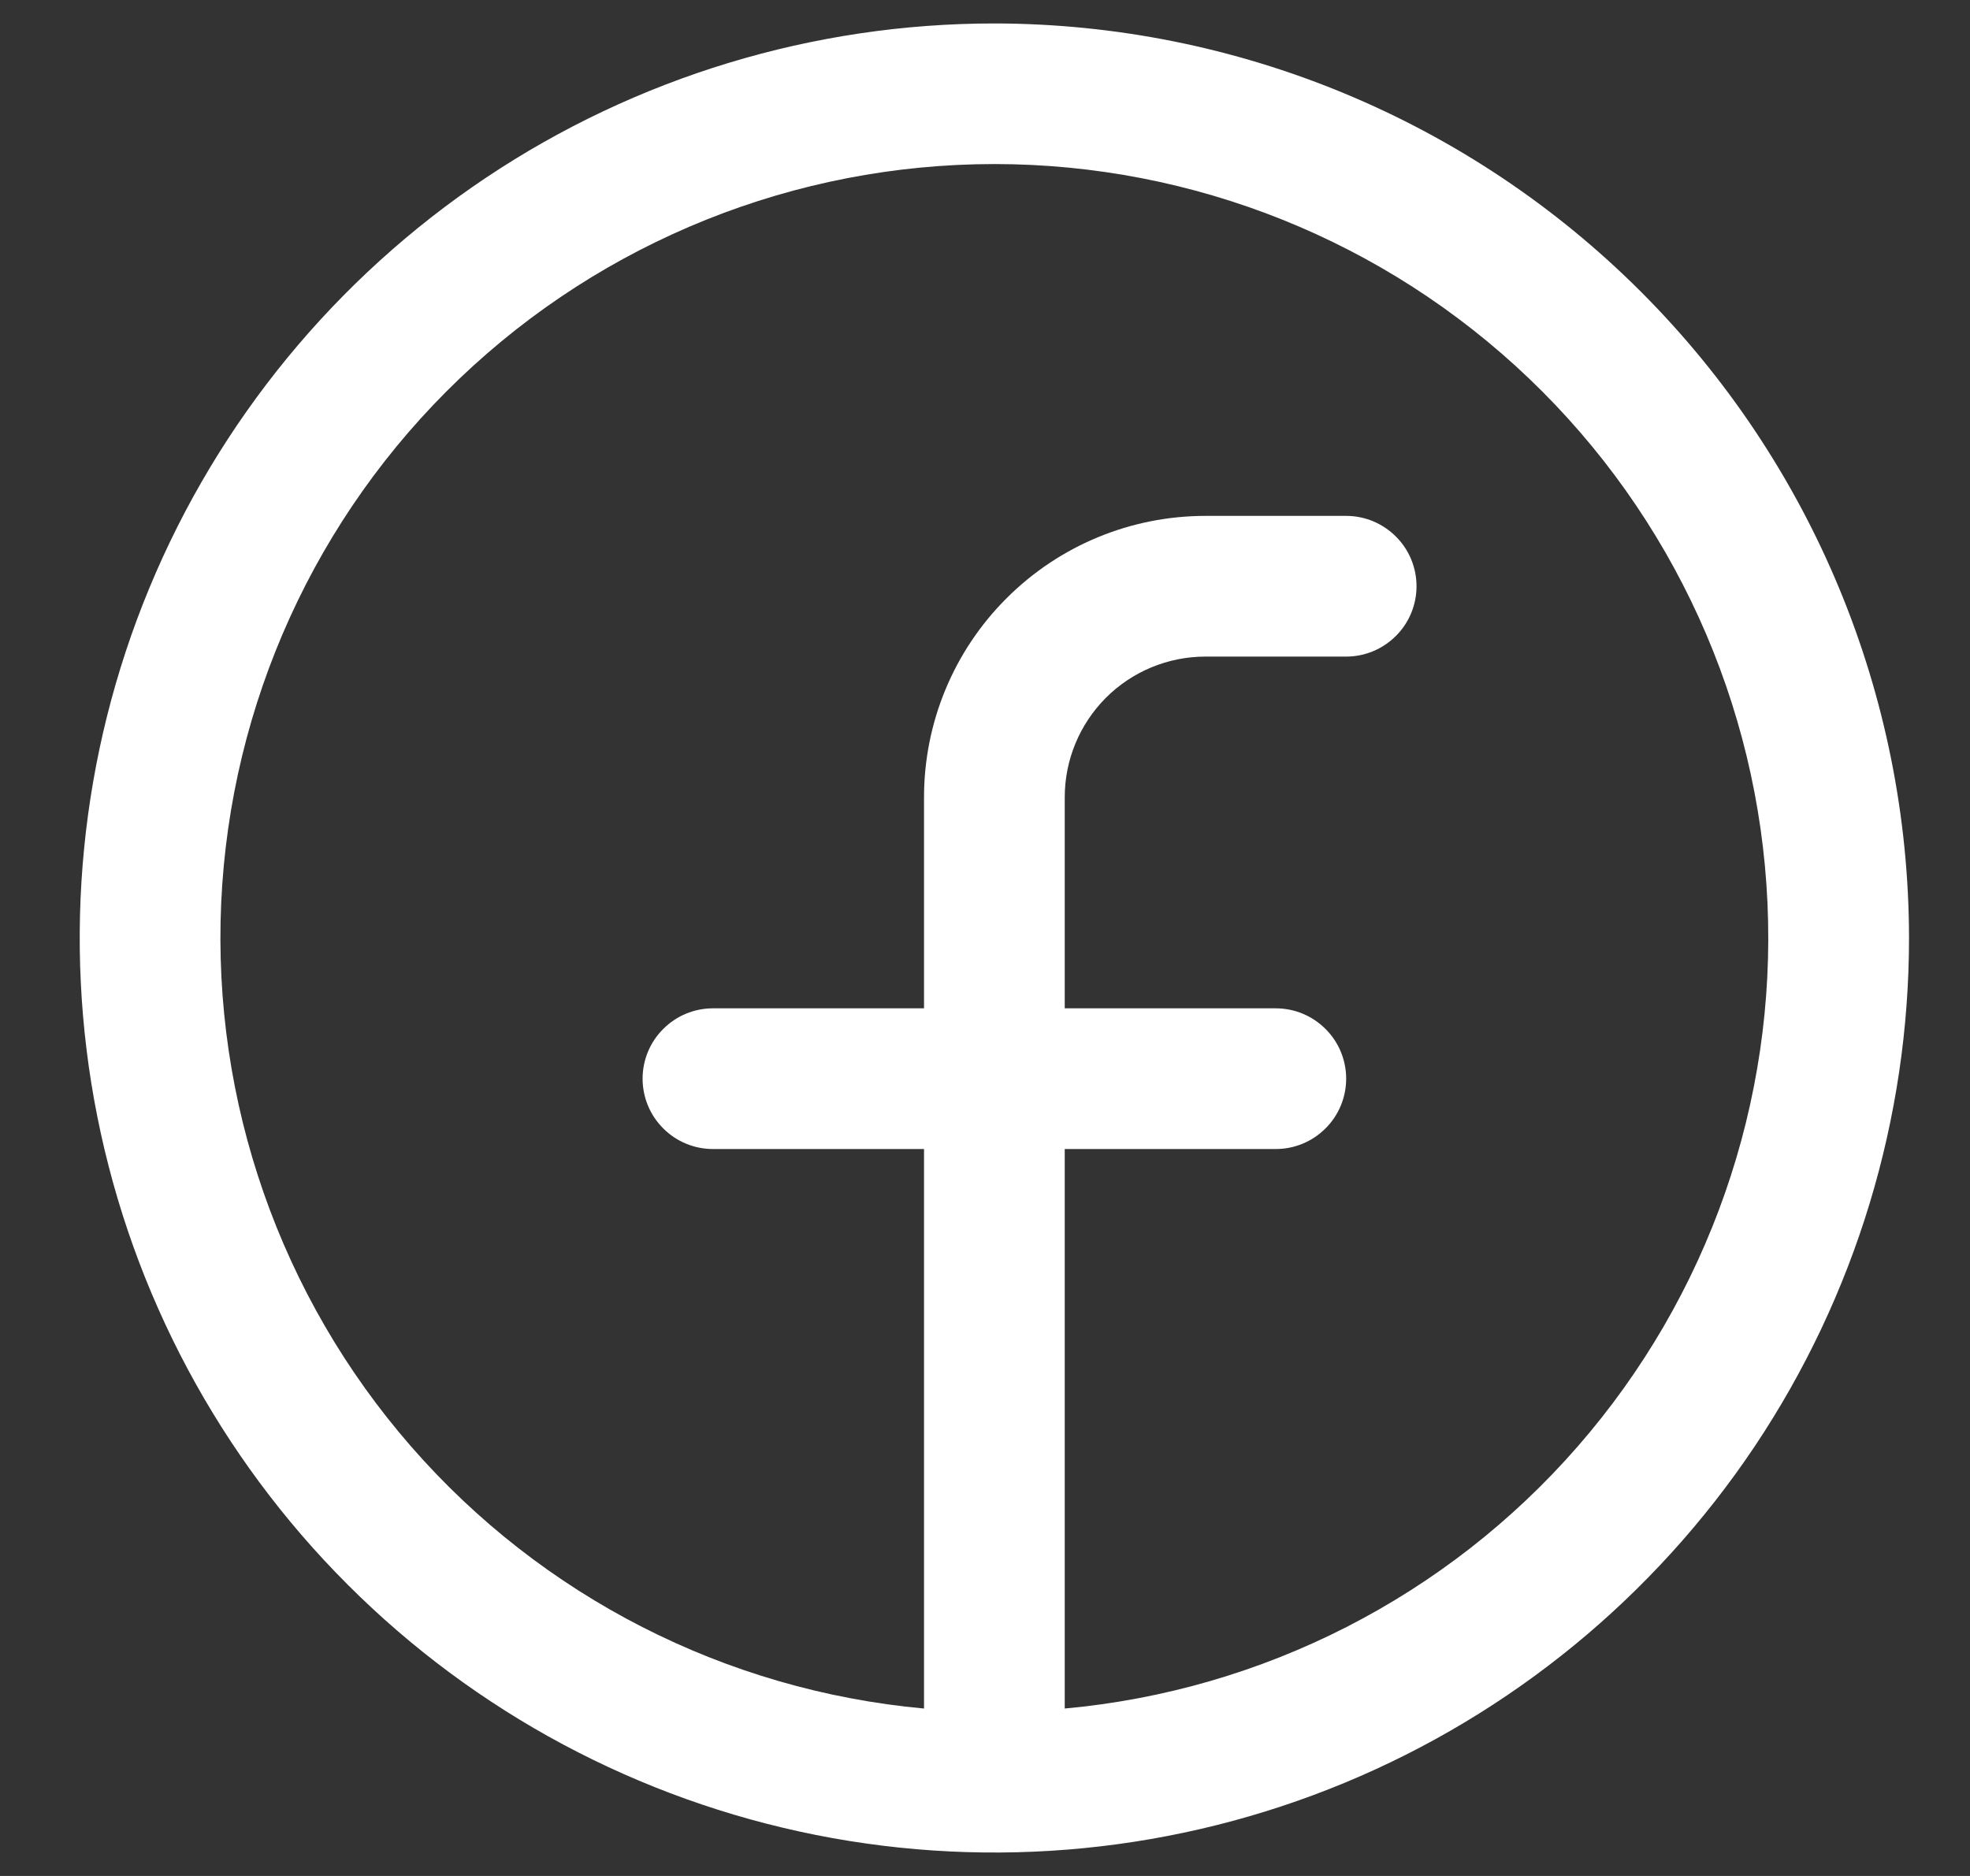 <svg width="21" height="20" viewBox="0 0 21 20" fill="none" xmlns="http://www.w3.org/2000/svg">
<rect x="0" y="0" width="21" height="20" fill="#333333" stroke="none"/>
<path d="M10.6 0.25C8.671 0.25 6.786 0.822 5.183 1.893C3.58 2.965 2.33 4.487 1.592 6.269C0.854 8.05 0.661 10.011 1.037 11.902C1.413 13.793 2.342 15.531 3.706 16.894C5.069 18.258 6.806 19.186 8.698 19.563C10.589 19.939 12.549 19.746 14.331 19.008C16.113 18.27 17.635 17.02 18.707 15.417C19.778 13.813 20.35 11.928 20.35 10C20.347 7.415 19.319 4.937 17.491 3.109C15.663 1.281 13.185 0.253 10.6 0.25ZM11.35 18.215V12.25H13.6C13.799 12.25 13.989 12.171 14.13 12.03C14.271 11.89 14.35 11.699 14.35 11.5C14.35 11.301 14.271 11.11 14.13 10.97C13.989 10.829 13.799 10.75 13.6 10.75H11.35V8.5C11.35 8.102 11.508 7.721 11.789 7.439C12.07 7.158 12.452 7 12.85 7H14.35C14.549 7 14.739 6.921 14.88 6.78C15.021 6.64 15.1 6.449 15.1 6.25C15.1 6.051 15.021 5.86 14.88 5.72C14.739 5.579 14.549 5.5 14.35 5.5H12.85C12.054 5.5 11.291 5.816 10.729 6.379C10.166 6.941 9.85 7.704 9.85 8.5V10.75H7.6C7.401 10.75 7.21 10.829 7.07 10.97C6.929 11.11 6.85 11.301 6.85 11.5C6.85 11.699 6.929 11.89 7.07 12.03C7.21 12.171 7.401 12.25 7.6 12.25H9.85V18.215C7.736 18.022 5.777 17.022 4.382 15.421C2.987 13.821 2.262 11.745 2.358 9.624C2.455 7.503 3.365 5.501 4.9 4.035C6.435 2.568 8.477 1.749 10.6 1.749C12.723 1.749 14.764 2.568 16.299 4.035C17.834 5.501 18.745 7.503 18.841 9.624C18.938 11.745 18.213 13.821 16.818 15.421C15.423 17.022 13.464 18.022 11.35 18.215Z" fill="white"/>
</svg>
